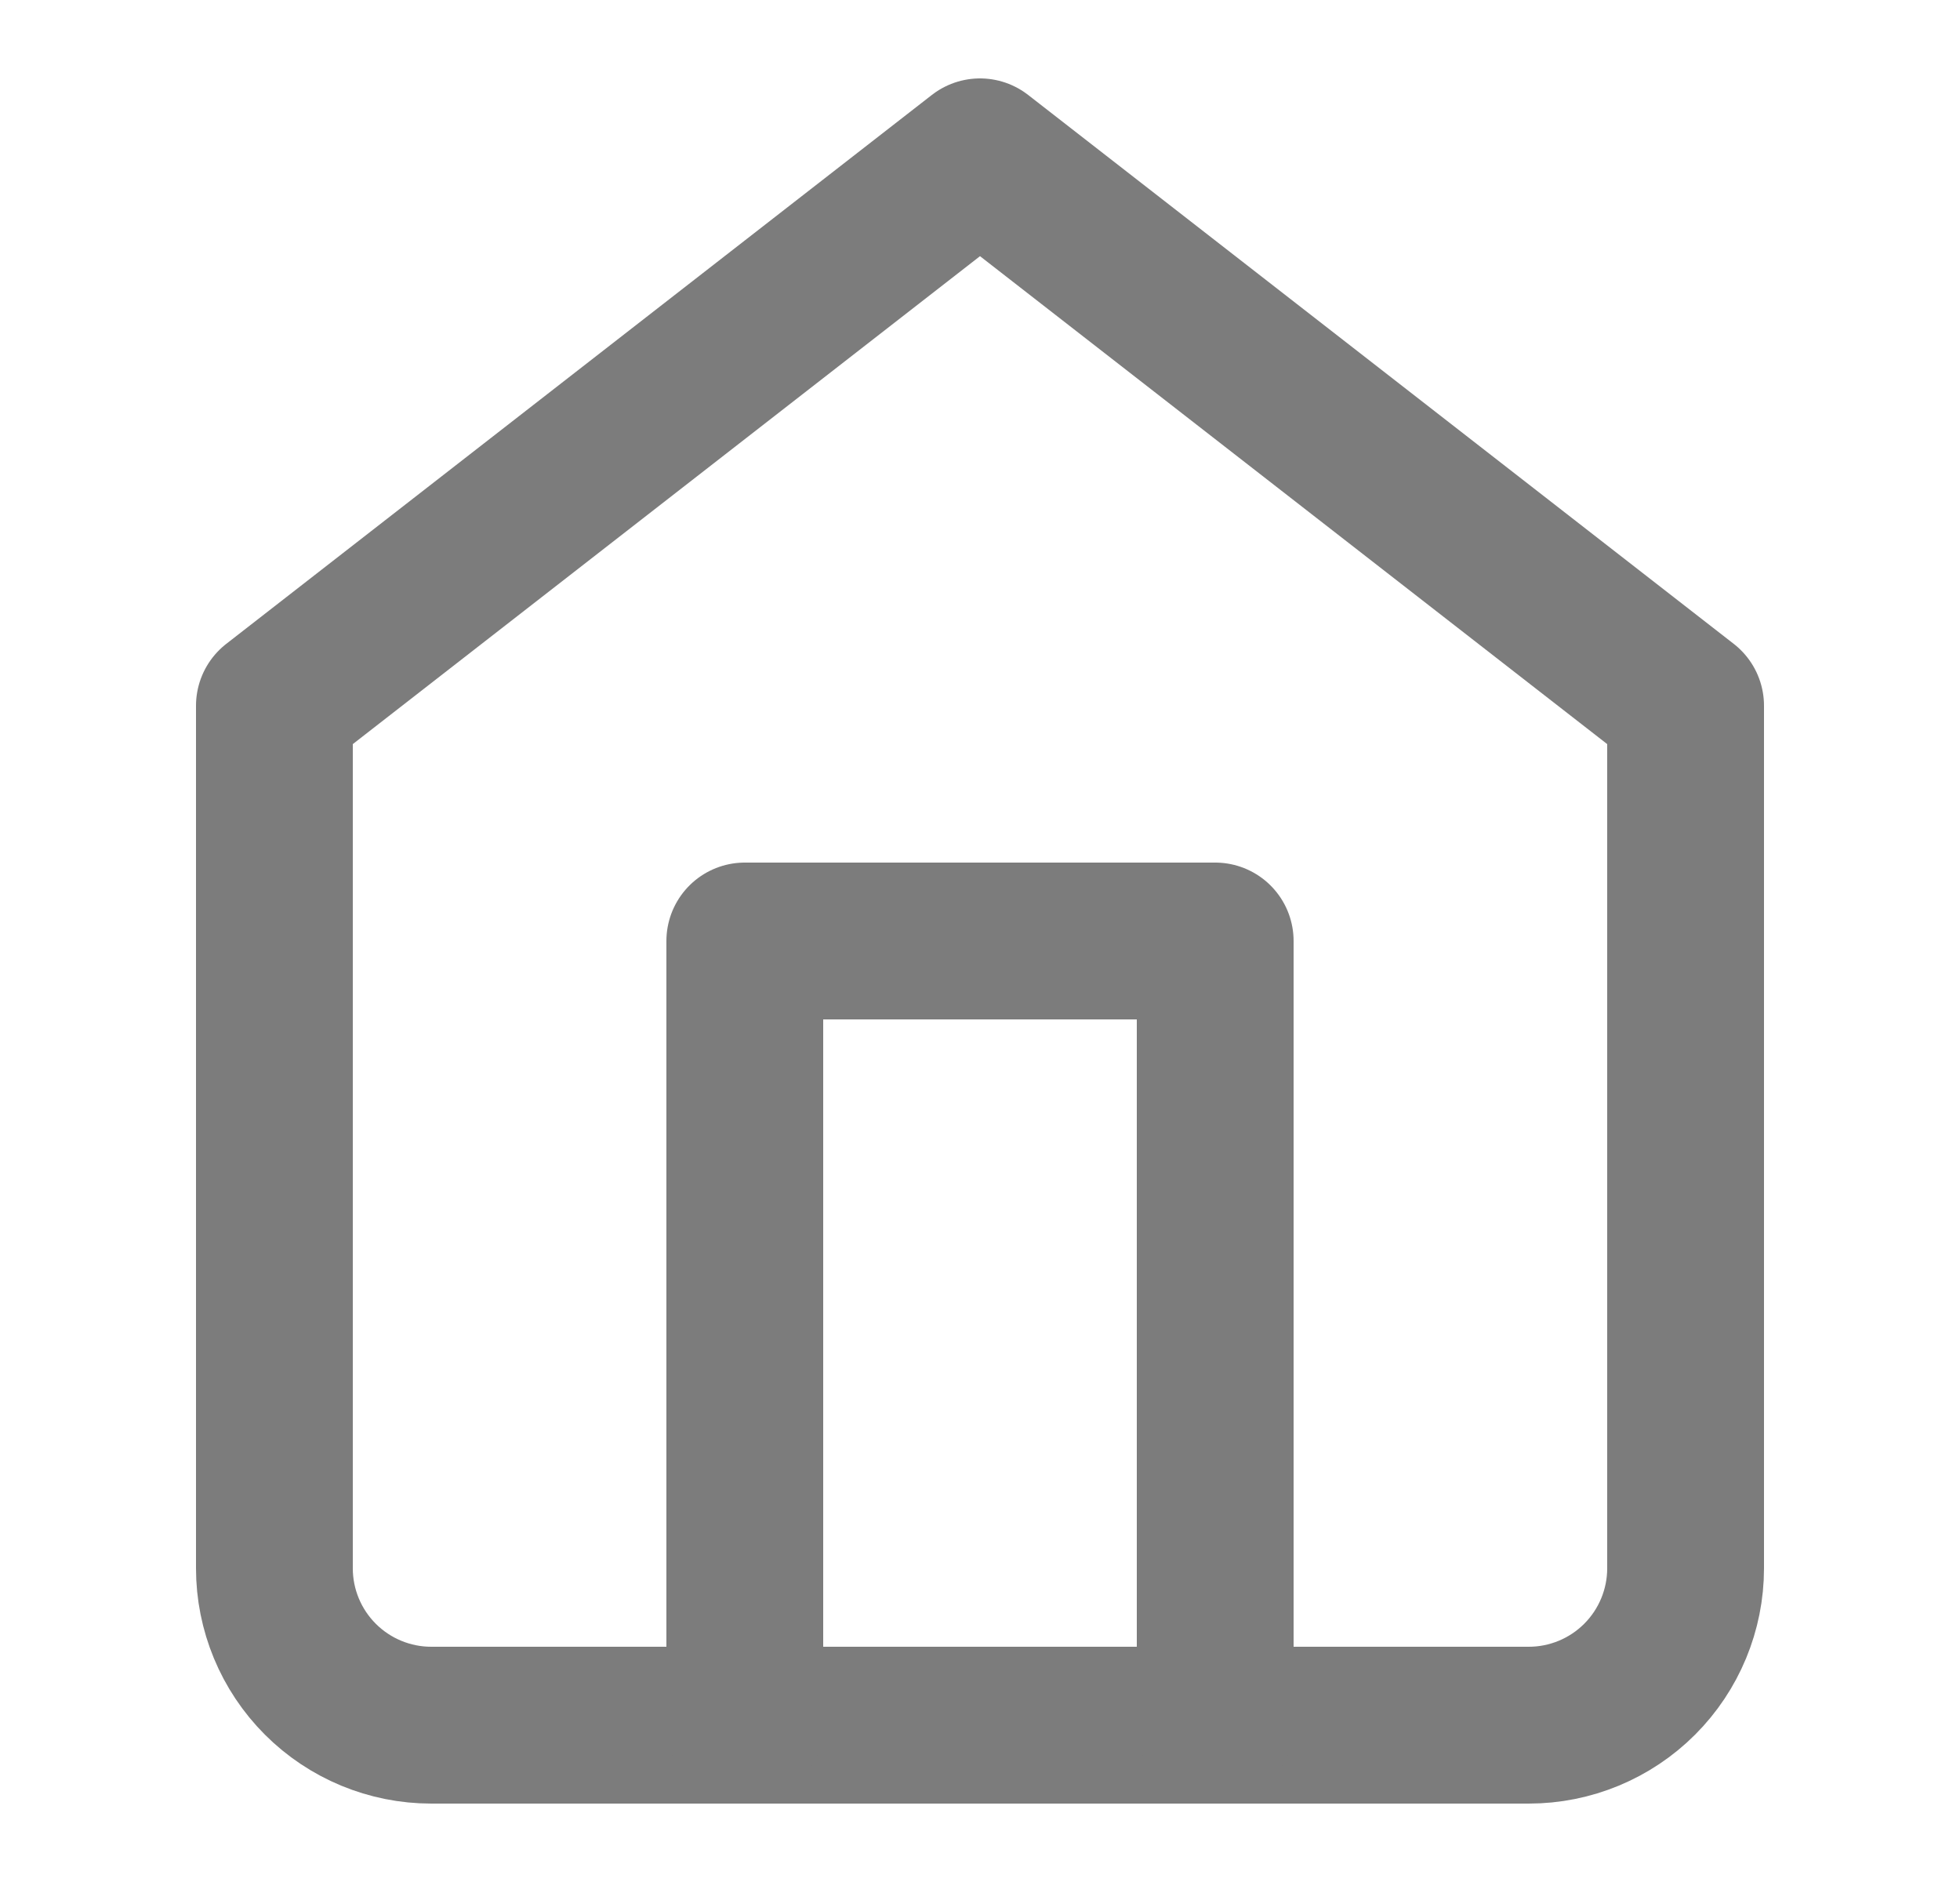 <svg width="25" height="24" viewBox="0 0 25 24" fill="none" xmlns="http://www.w3.org/2000/svg">
<g id="home">
<path id="Vector" d="M3.5 9L12.5 2L21.5 9V20C21.5 20.53 21.289 21.039 20.914 21.414C20.539 21.789 20.03 22 19.5 22H5.5C4.97 22 4.461 21.789 4.086 21.414C3.711 21.039 3.5 20.53 3.5 20V9Z" stroke="#7C7C7C" stroke-width="2" stroke-linecap="round" stroke-linejoin="round"/>
<path id="Vector_2" d="M9.5 22V12H15.5V22" stroke="#7C7C7C" stroke-width="2" stroke-linecap="round" stroke-linejoin="round"/>
</g>
</svg>
